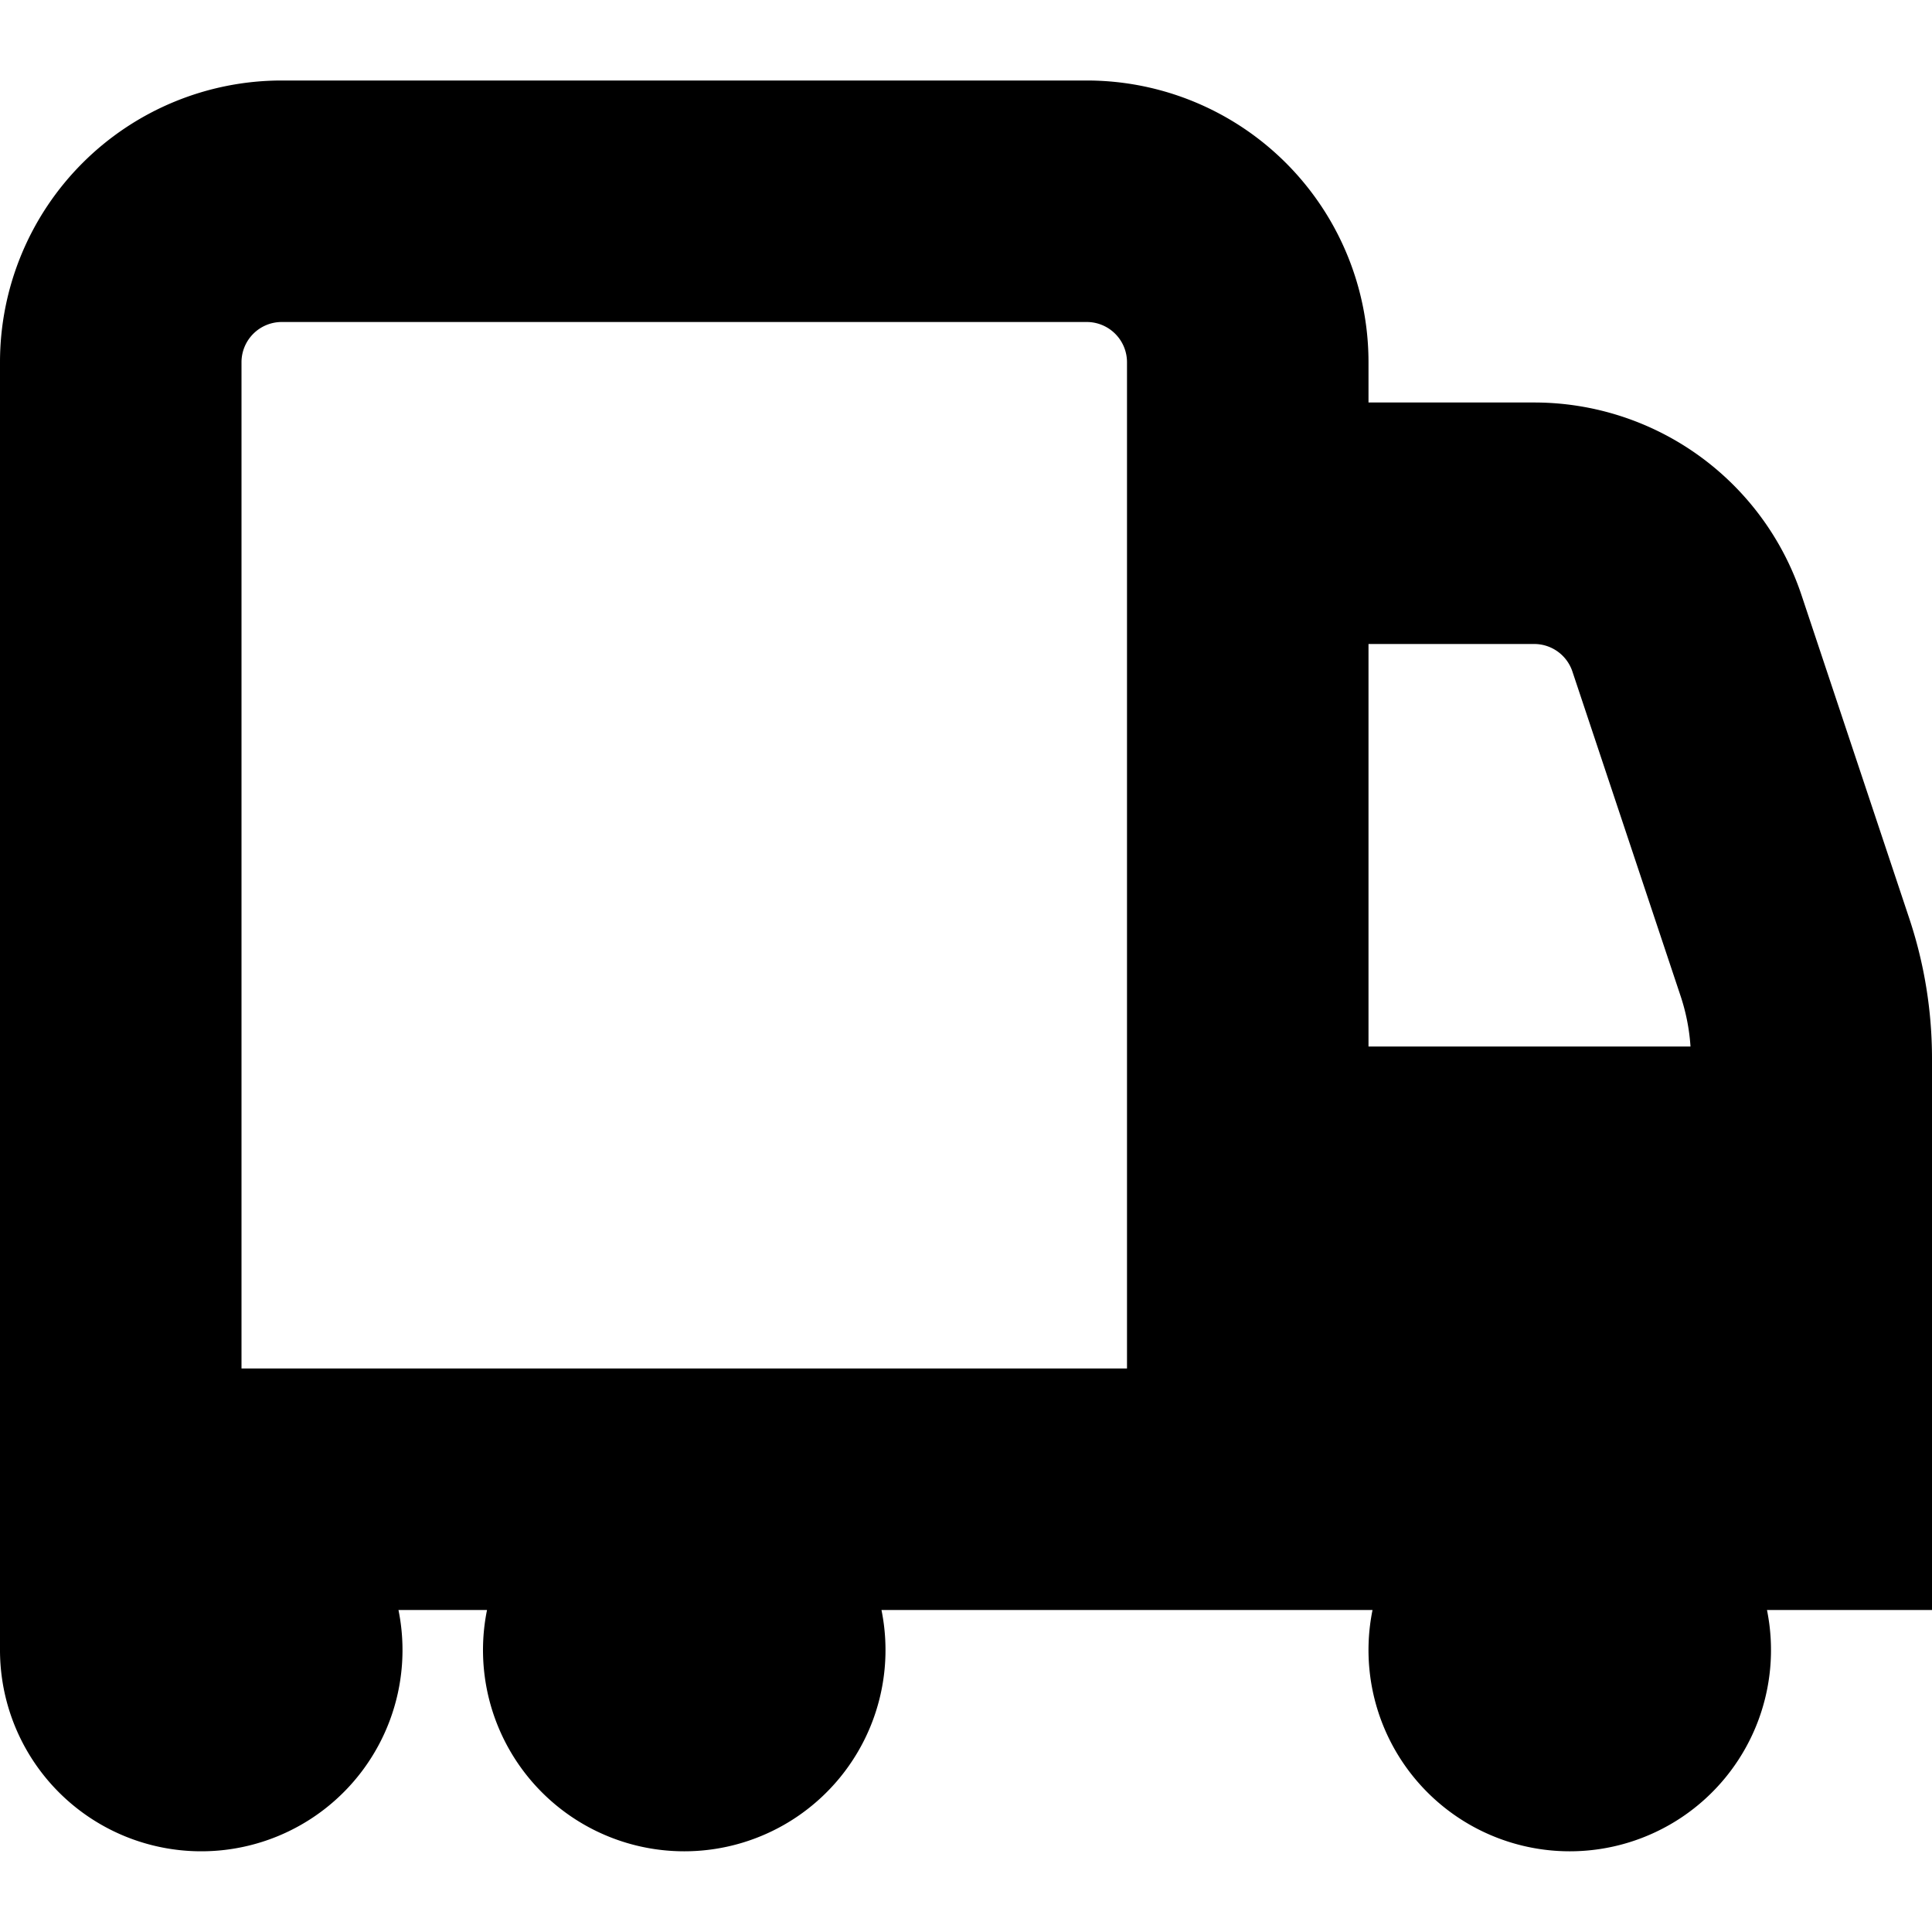 <?xml version="1.0" encoding="UTF-8"?>
<svg xmlns="http://www.w3.org/2000/svg" id="Layer_1" data-name="Layer 1" viewBox="0 0 24 24" width="512" height="512"><path d="M24,13.149a5.5,5.5,0,0,0-.282-1.739L22.379,7.393A3.5,3.5,0,0,0,19.059,5H17V4.5A3.5,3.5,0,0,0,13.5,1H3.5A3.5,3.5,0,0,0,0,4.5v16A2.5,2.5,0,1,0,4.95,20h1.1a2.5,2.5,0,1,0,4.9,0h6.1a2.5,2.5,0,1,0,4.9,0H24ZM14,17H3V4.5A.5.5,0,0,1,3.5,4h10a.5.5,0,0,1,.5.5Zm5.059-9a.5.5,0,0,1,.474.342l1.339,4.016A2.515,2.515,0,0,1,21,13H17V8Z"/></svg>
